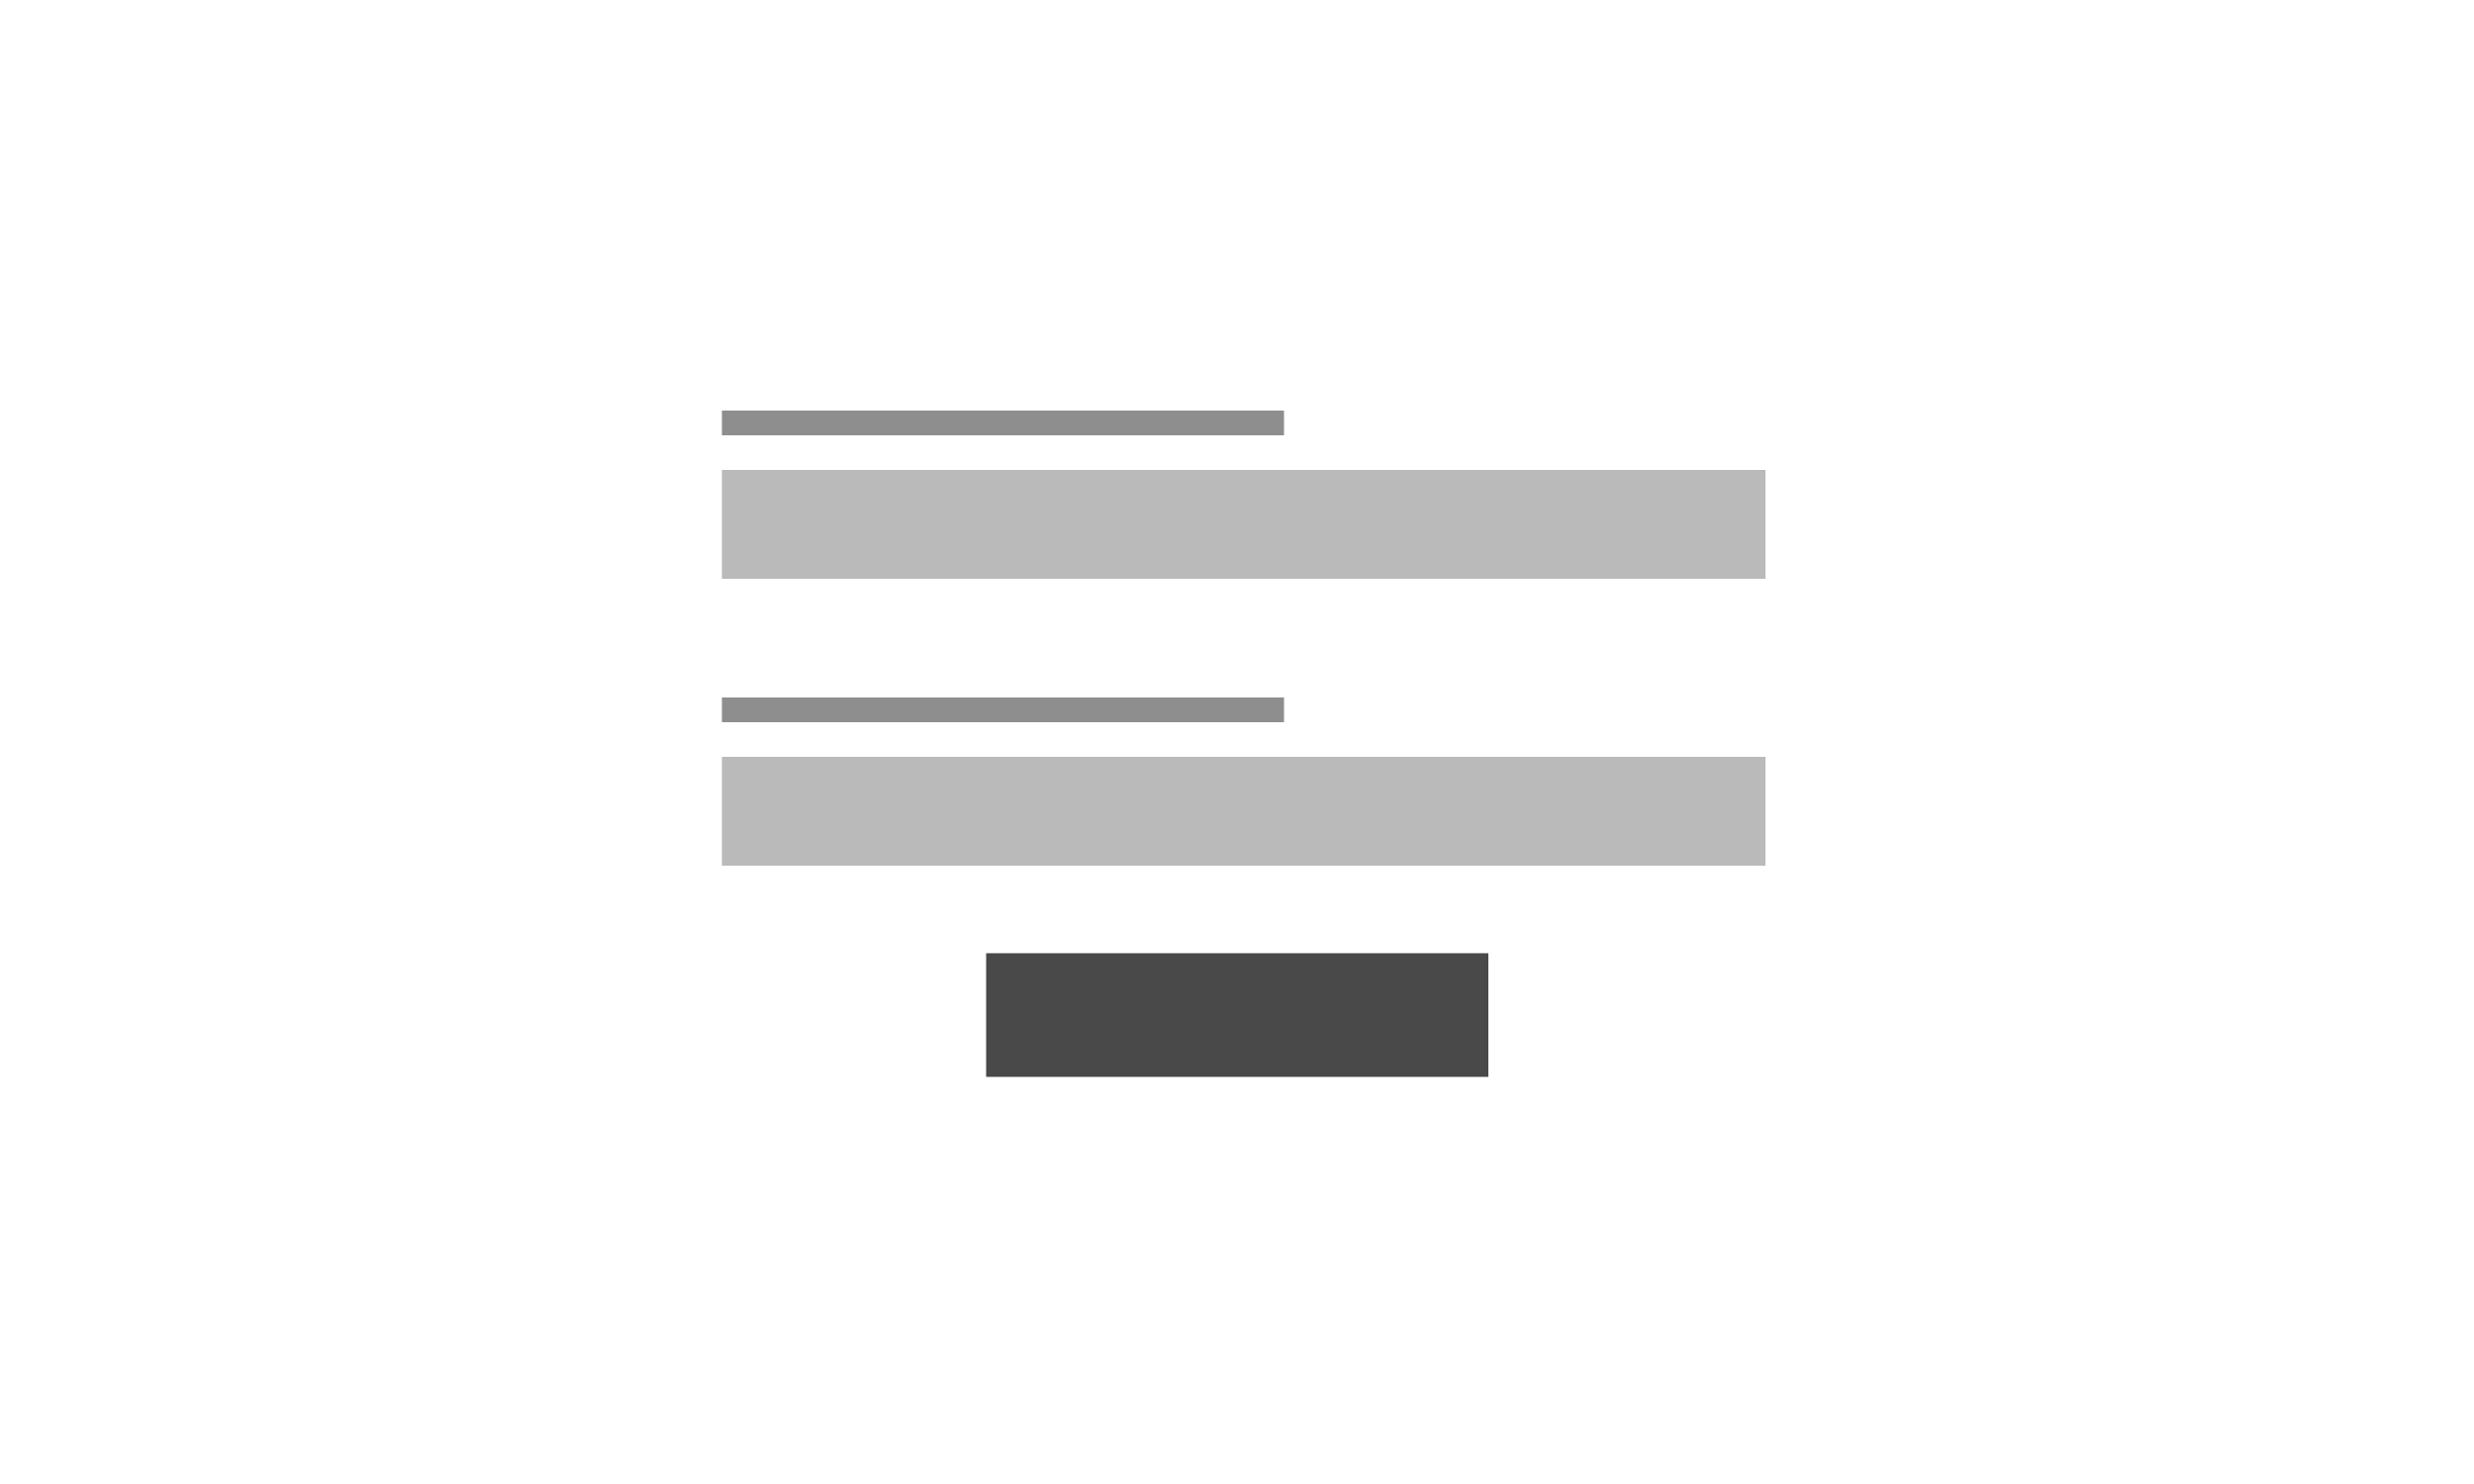 <?xml version="1.0" encoding="utf-8"?>
<!-- Generator: Adobe Illustrator 25.0.1, SVG Export Plug-In . SVG Version: 6.00 Build 0)  -->
<svg version="1.1" id="Layer_1" xmlns="http://www.w3.org/2000/svg" xmlns:xlink="http://www.w3.org/1999/xlink" x="0px" y="0px"
	 viewBox="0 0 500 300" style="enable-background:new 0 0 500 300;" xml:space="preserve">
<style type="text/css">
	.st0{fill:#8E8E8E;}
	.st1{fill:#BABABA;}
	.st2{fill:none;stroke:#EFEFEF;stroke-miterlimit:10;}
	.st3{fill:#494949;}
	.st4{fill:#BABABA;stroke:#BABABA;stroke-miterlimit:10;}
	.st5{fill:none;stroke:#D3D3D3;stroke-width:0.5;stroke-miterlimit:10;}
	.st6{fill:#D8D8D8;}
	.st7{fill:none;stroke:#D8D8D8;stroke-miterlimit:10;}
</style>
<rect x="145.9" y="83" class="st0" width="113.6" height="5"/>
<rect x="145.9" y="95" class="st1" width="210.9" height="22"/>
<rect x="145.9" y="141" class="st0" width="113.6" height="5"/>
<rect x="145.9" y="153" class="st1" width="210.9" height="22"/>
<rect x="199.3" y="192.7" class="st3" width="101.5" height="25"/>
</svg>

